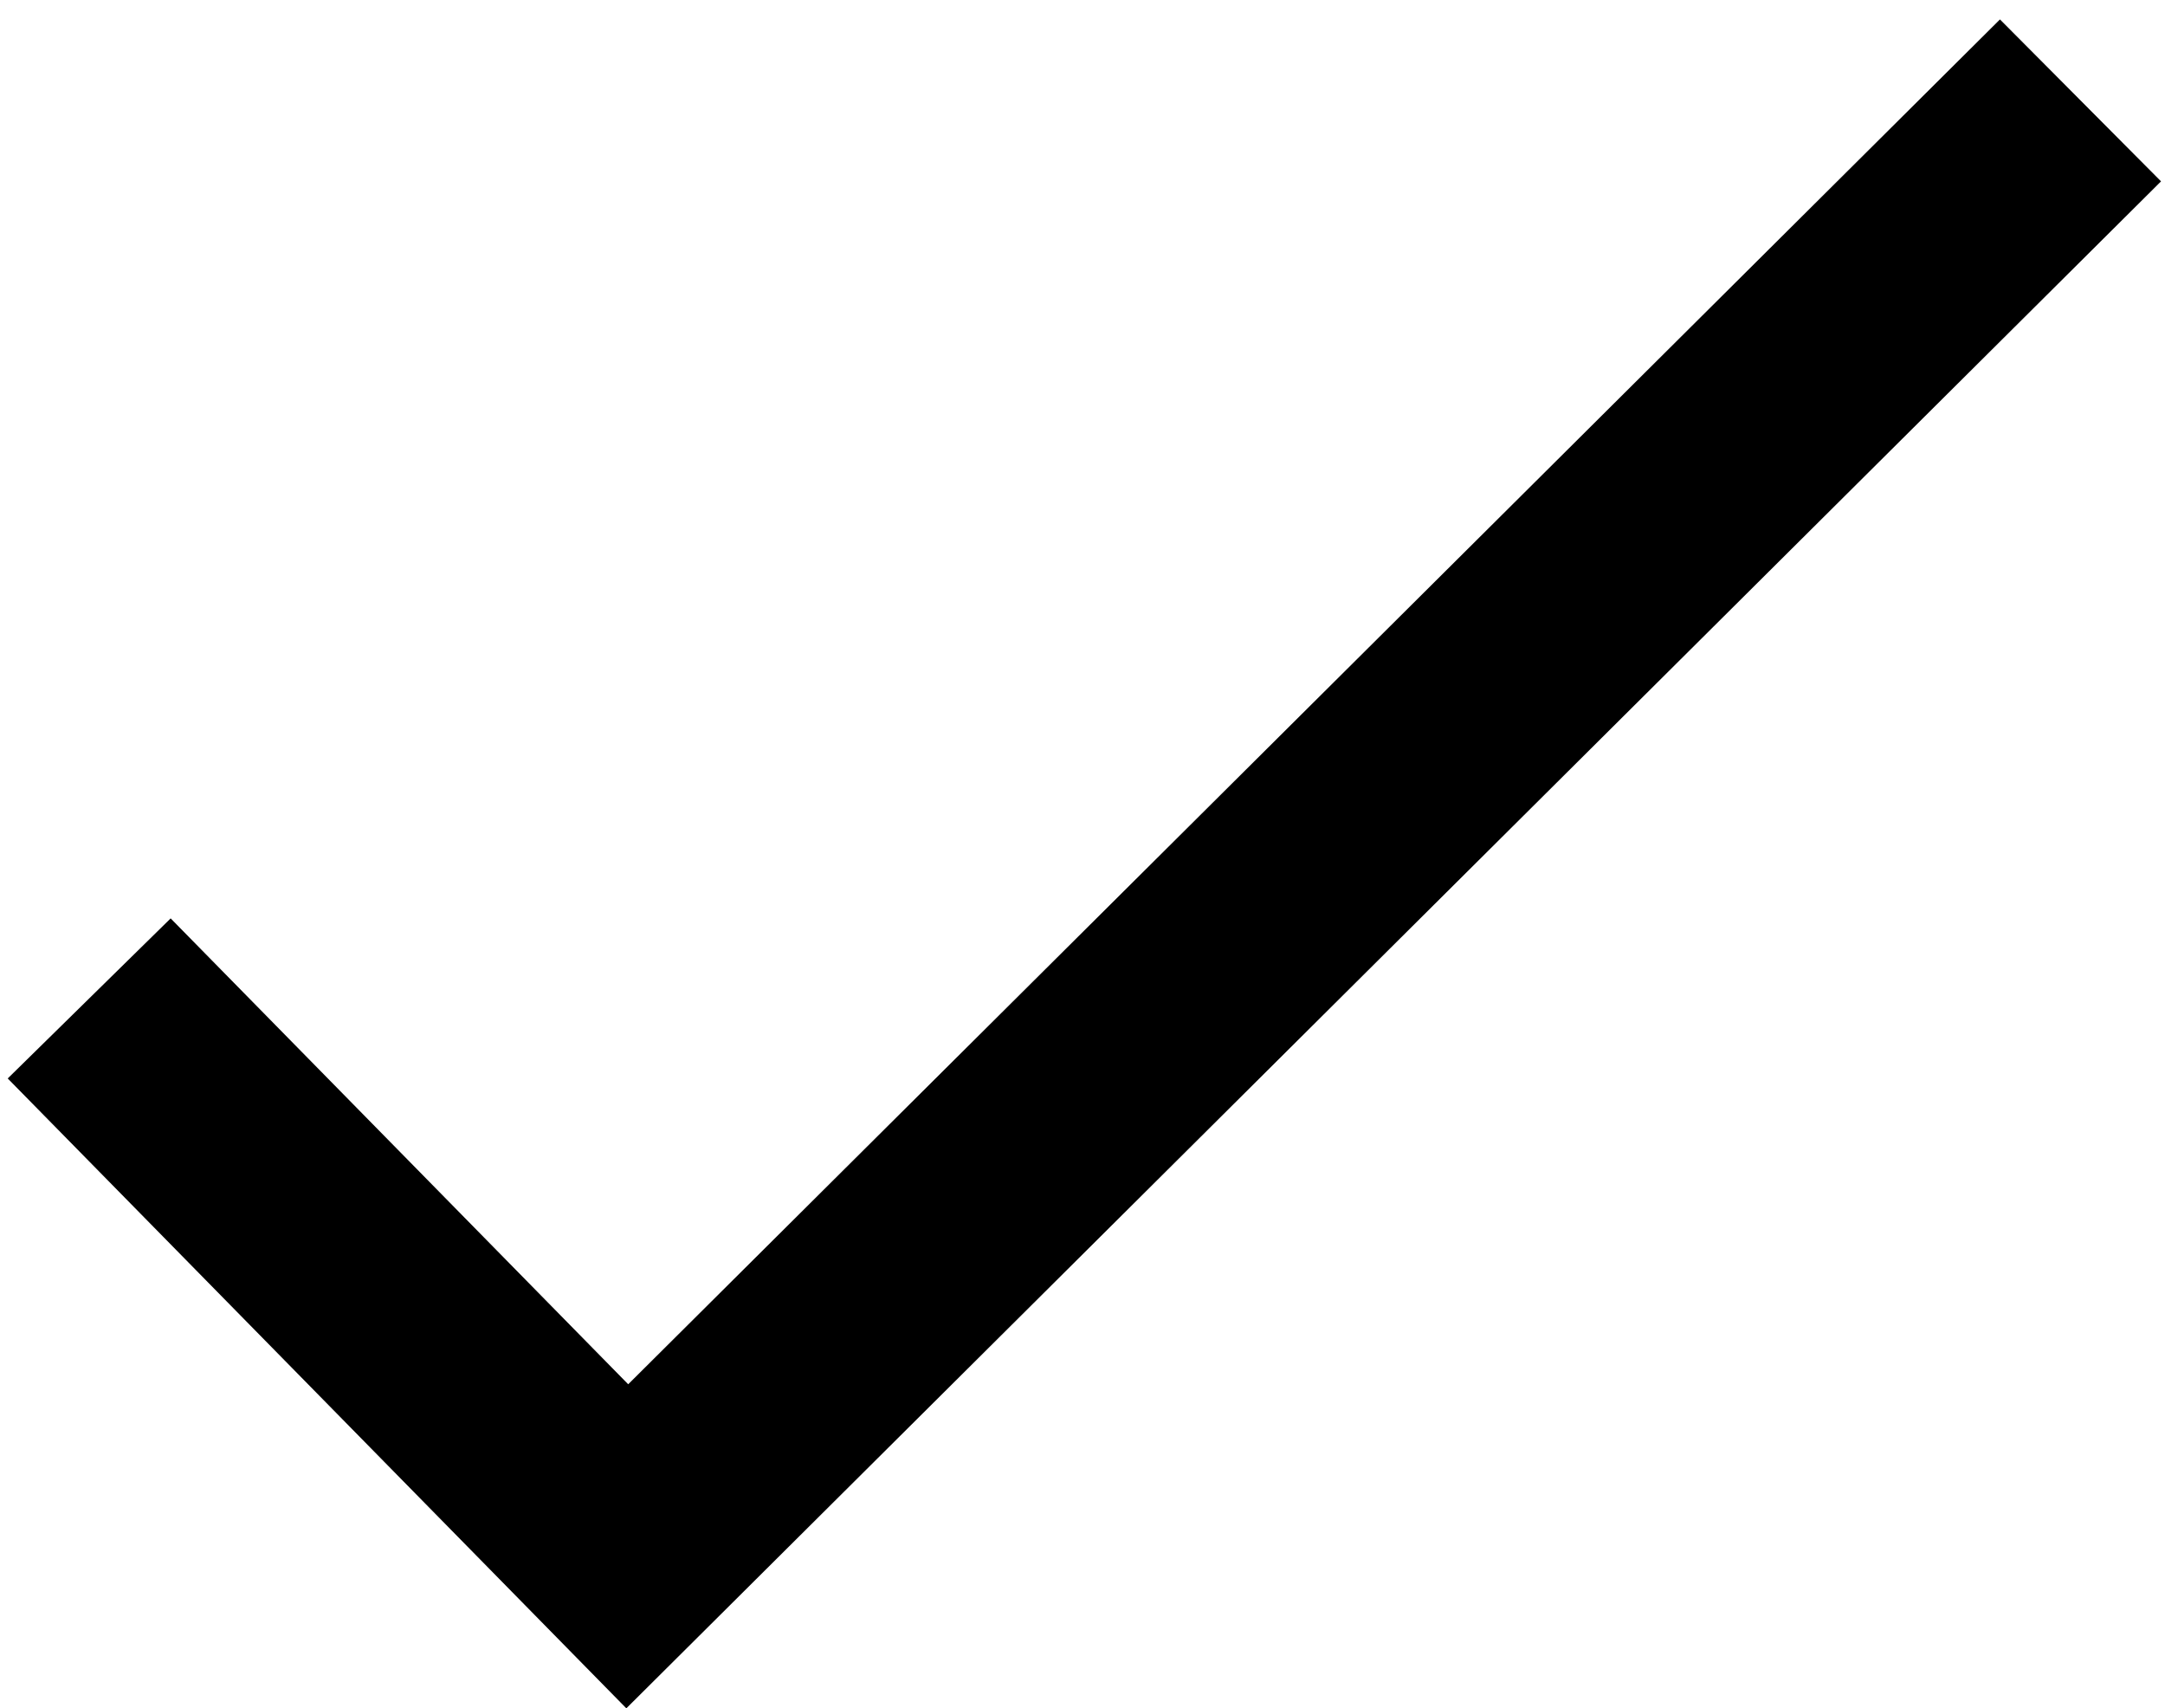 <?xml version="1.0" encoding="utf-8"?>
<!-- Generator: Adobe Illustrator 16.0.0, SVG Export Plug-In . SVG Version: 6.00 Build 0)  -->
<!DOCTYPE svg PUBLIC "-//W3C//DTD SVG 1.1//EN" "http://www.w3.org/Graphics/SVG/1.1/DTD/svg11.dtd">
<svg version="1.1" id="Layer_1" xmlns="http://www.w3.org/2000/svg" xmlns:xlink="http://www.w3.org/1999/xlink" x="0px" y="0px"
	 width="18.959px" height="14.958px" viewBox="0 0 18.959 14.958" enable-background="new 0 0 18.959 14.958" xml:space="preserve">
<circle display="none" fill="#FFFFFF" stroke="#41C363" stroke-width="2" stroke-miterlimit="10" cx="9.581" cy="7.22" r="18.767"/>
<polyline fill="none" stroke="#000000" stroke-width="2" stroke-miterlimit="10" points="0.781,8.742 5.493,13.539 18.219,0.879 "/>
</svg>

